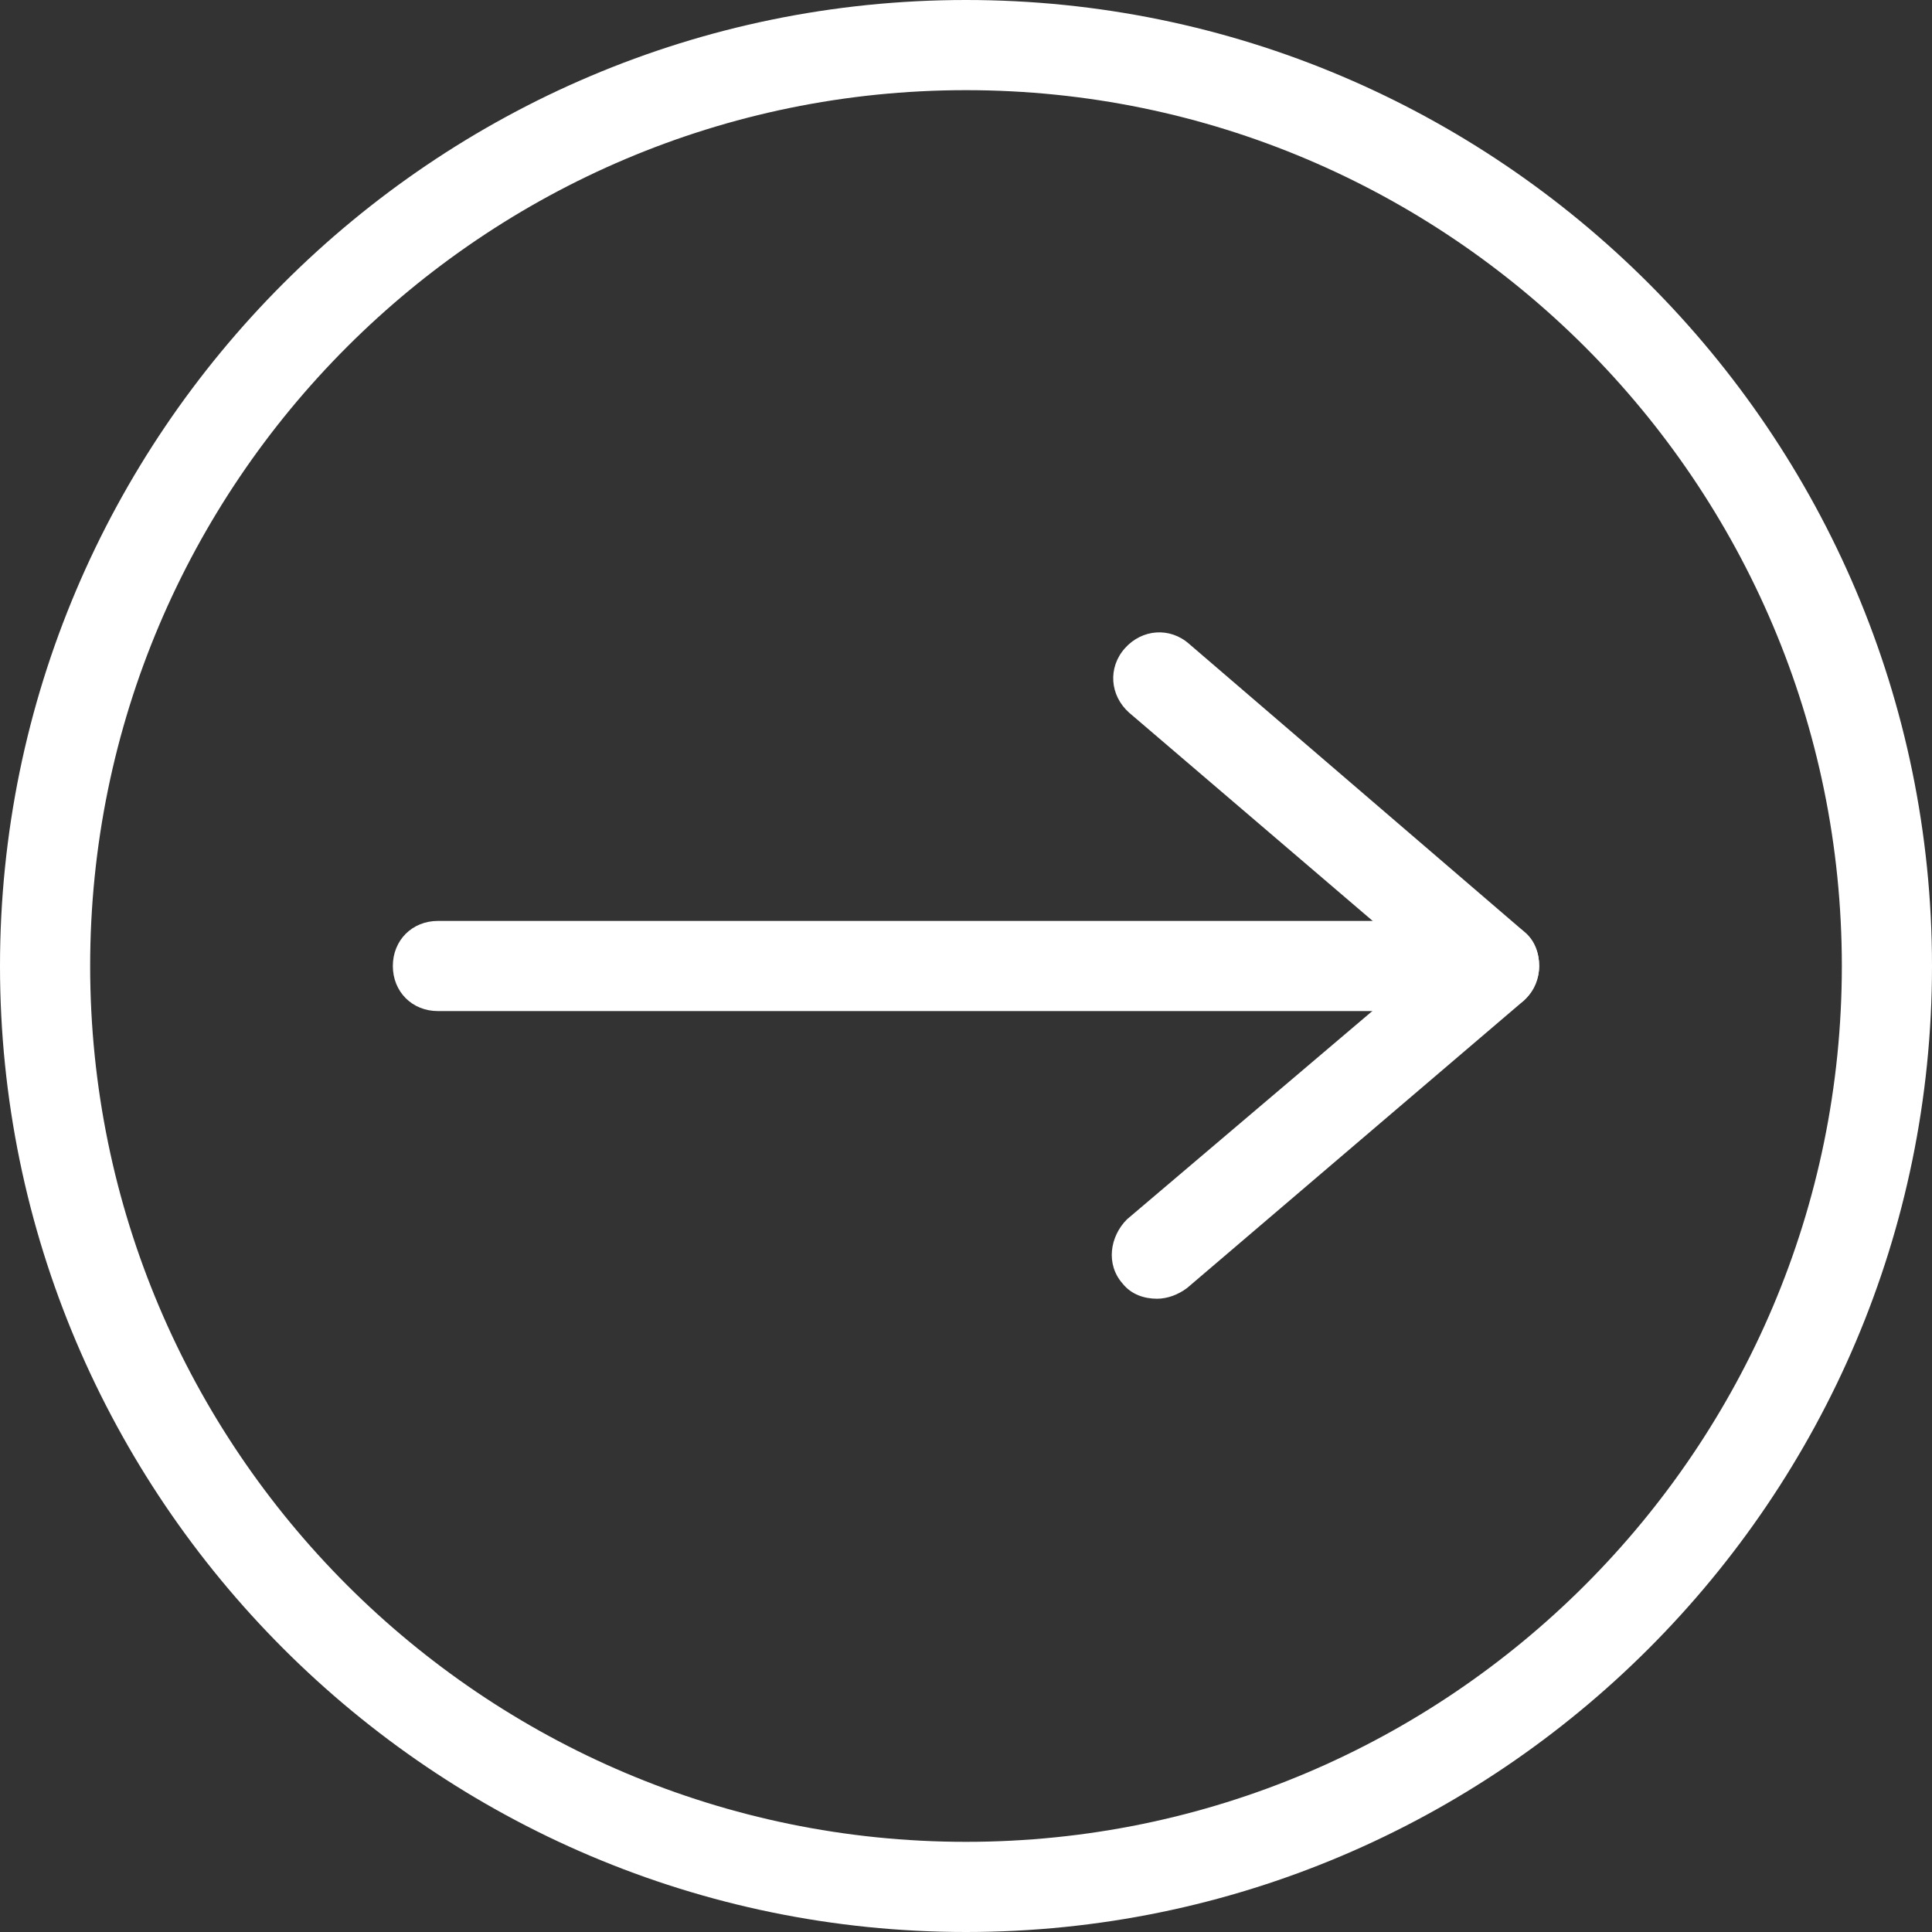 <?xml version="1.0" encoding="UTF-8" standalone="no"?><svg xmlns="http://www.w3.org/2000/svg" xmlns:xlink="http://www.w3.org/1999/xlink" fill="#000000" height="90" preserveAspectRatio="xMidYMid meet" version="1" viewBox="5.0 5.0 90.0 90.0" width="90" zoomAndPan="magnify"><rect x="5.0" y="5.0" width="90.0" height="90.0" fill="#333333" stroke="none"/><g><g id="change1_3"><path d="M50,95C25.2,95,5,74.8,5,50S25.2,5,50,5s45,20.2,45,45S74.8,95,50,95z M50,9.2C27.5,9.2,9.2,27.5,9.2,50 S27.5,90.8,50,90.8S90.8,72.5,90.8,50S72.5,9.2,50,9.2z" fill="#ffffff"/></g><g><g id="change1_1"><path d="M58.9,65.5c-0.6,0-1.2-0.2-1.6-0.7c-0.8-0.9-0.6-2.2,0.2-3L71.4,50L57.6,38.2c-0.9-0.8-1-2.1-0.2-3 c0.8-0.9,2.1-1,3-0.2L76,48.4c0.5,0.4,0.7,1,0.7,1.6s-0.3,1.2-0.7,1.6L60.3,65C59.9,65.3,59.4,65.5,58.9,65.5z" fill="#ffffff"/></g><g id="change1_2"><path d="M74.6,52.1H25.4c-1.2,0-2.1-0.9-2.1-2.1s0.9-2.1,2.1-2.1h49.2c1.2,0,2.1,0.9,2.1,2.1S75.8,52.1,74.6,52.1z" fill="#ffffff"/></g></g></g></svg>